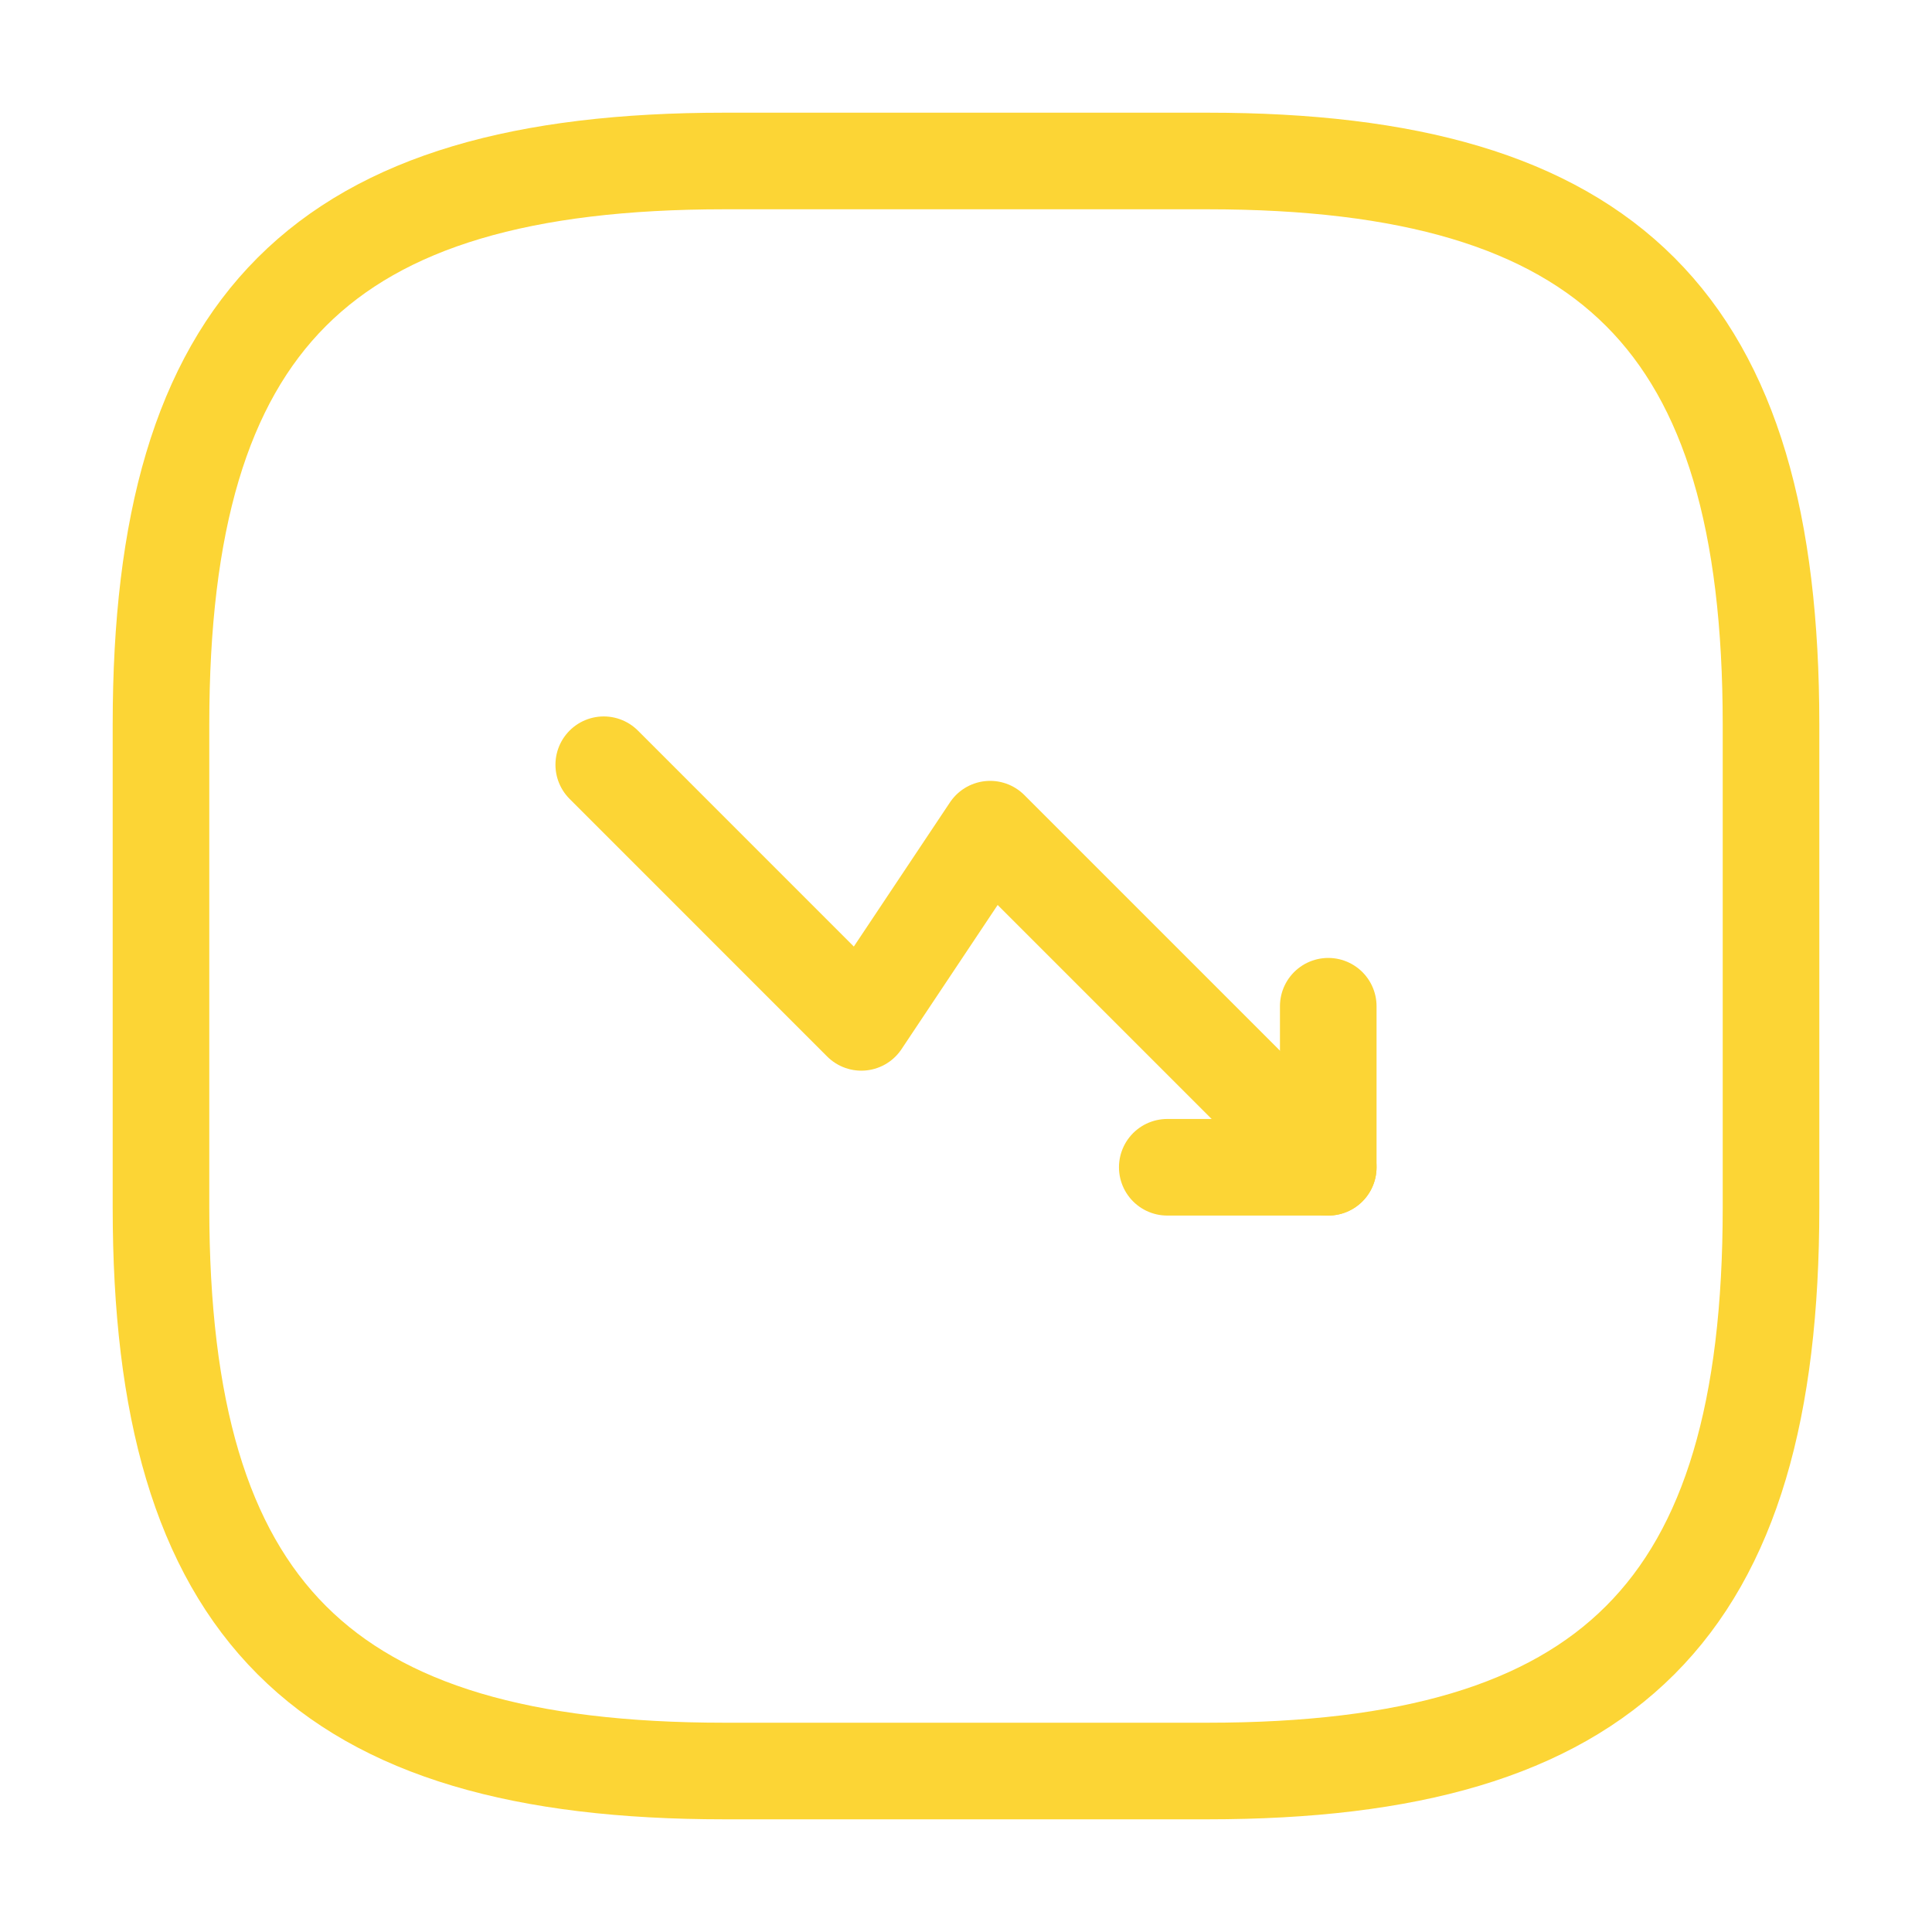 <svg xmlns="http://www.w3.org/2000/svg" fill="none" viewBox="0 0 40 40" id="trend-down">
    <path d="M27.5 24.167L20.5 17.167L17.833 21.167L12.5 15.833" stroke="#fcd535" stroke-width="2" stroke-linecap="round" stroke-linejoin="round"></path>
    <path d="M24.167 24.167H27.5V20.833" stroke="#fcd535" stroke-width="2" stroke-linecap="round" stroke-linejoin="round"></path>
    <path d="M15 36.667H25C33.333 36.667 36.667 33.333 36.667 25V15C36.667 6.667 33.333 3.333 25 3.333H15C6.667 3.333 3.333 6.667 3.333 15V25C3.333 33.333 6.667 36.667 15 36.667Z" stroke="#fcd535" stroke-width="2" stroke-linecap="round" stroke-linejoin="round"></path>
</svg>
